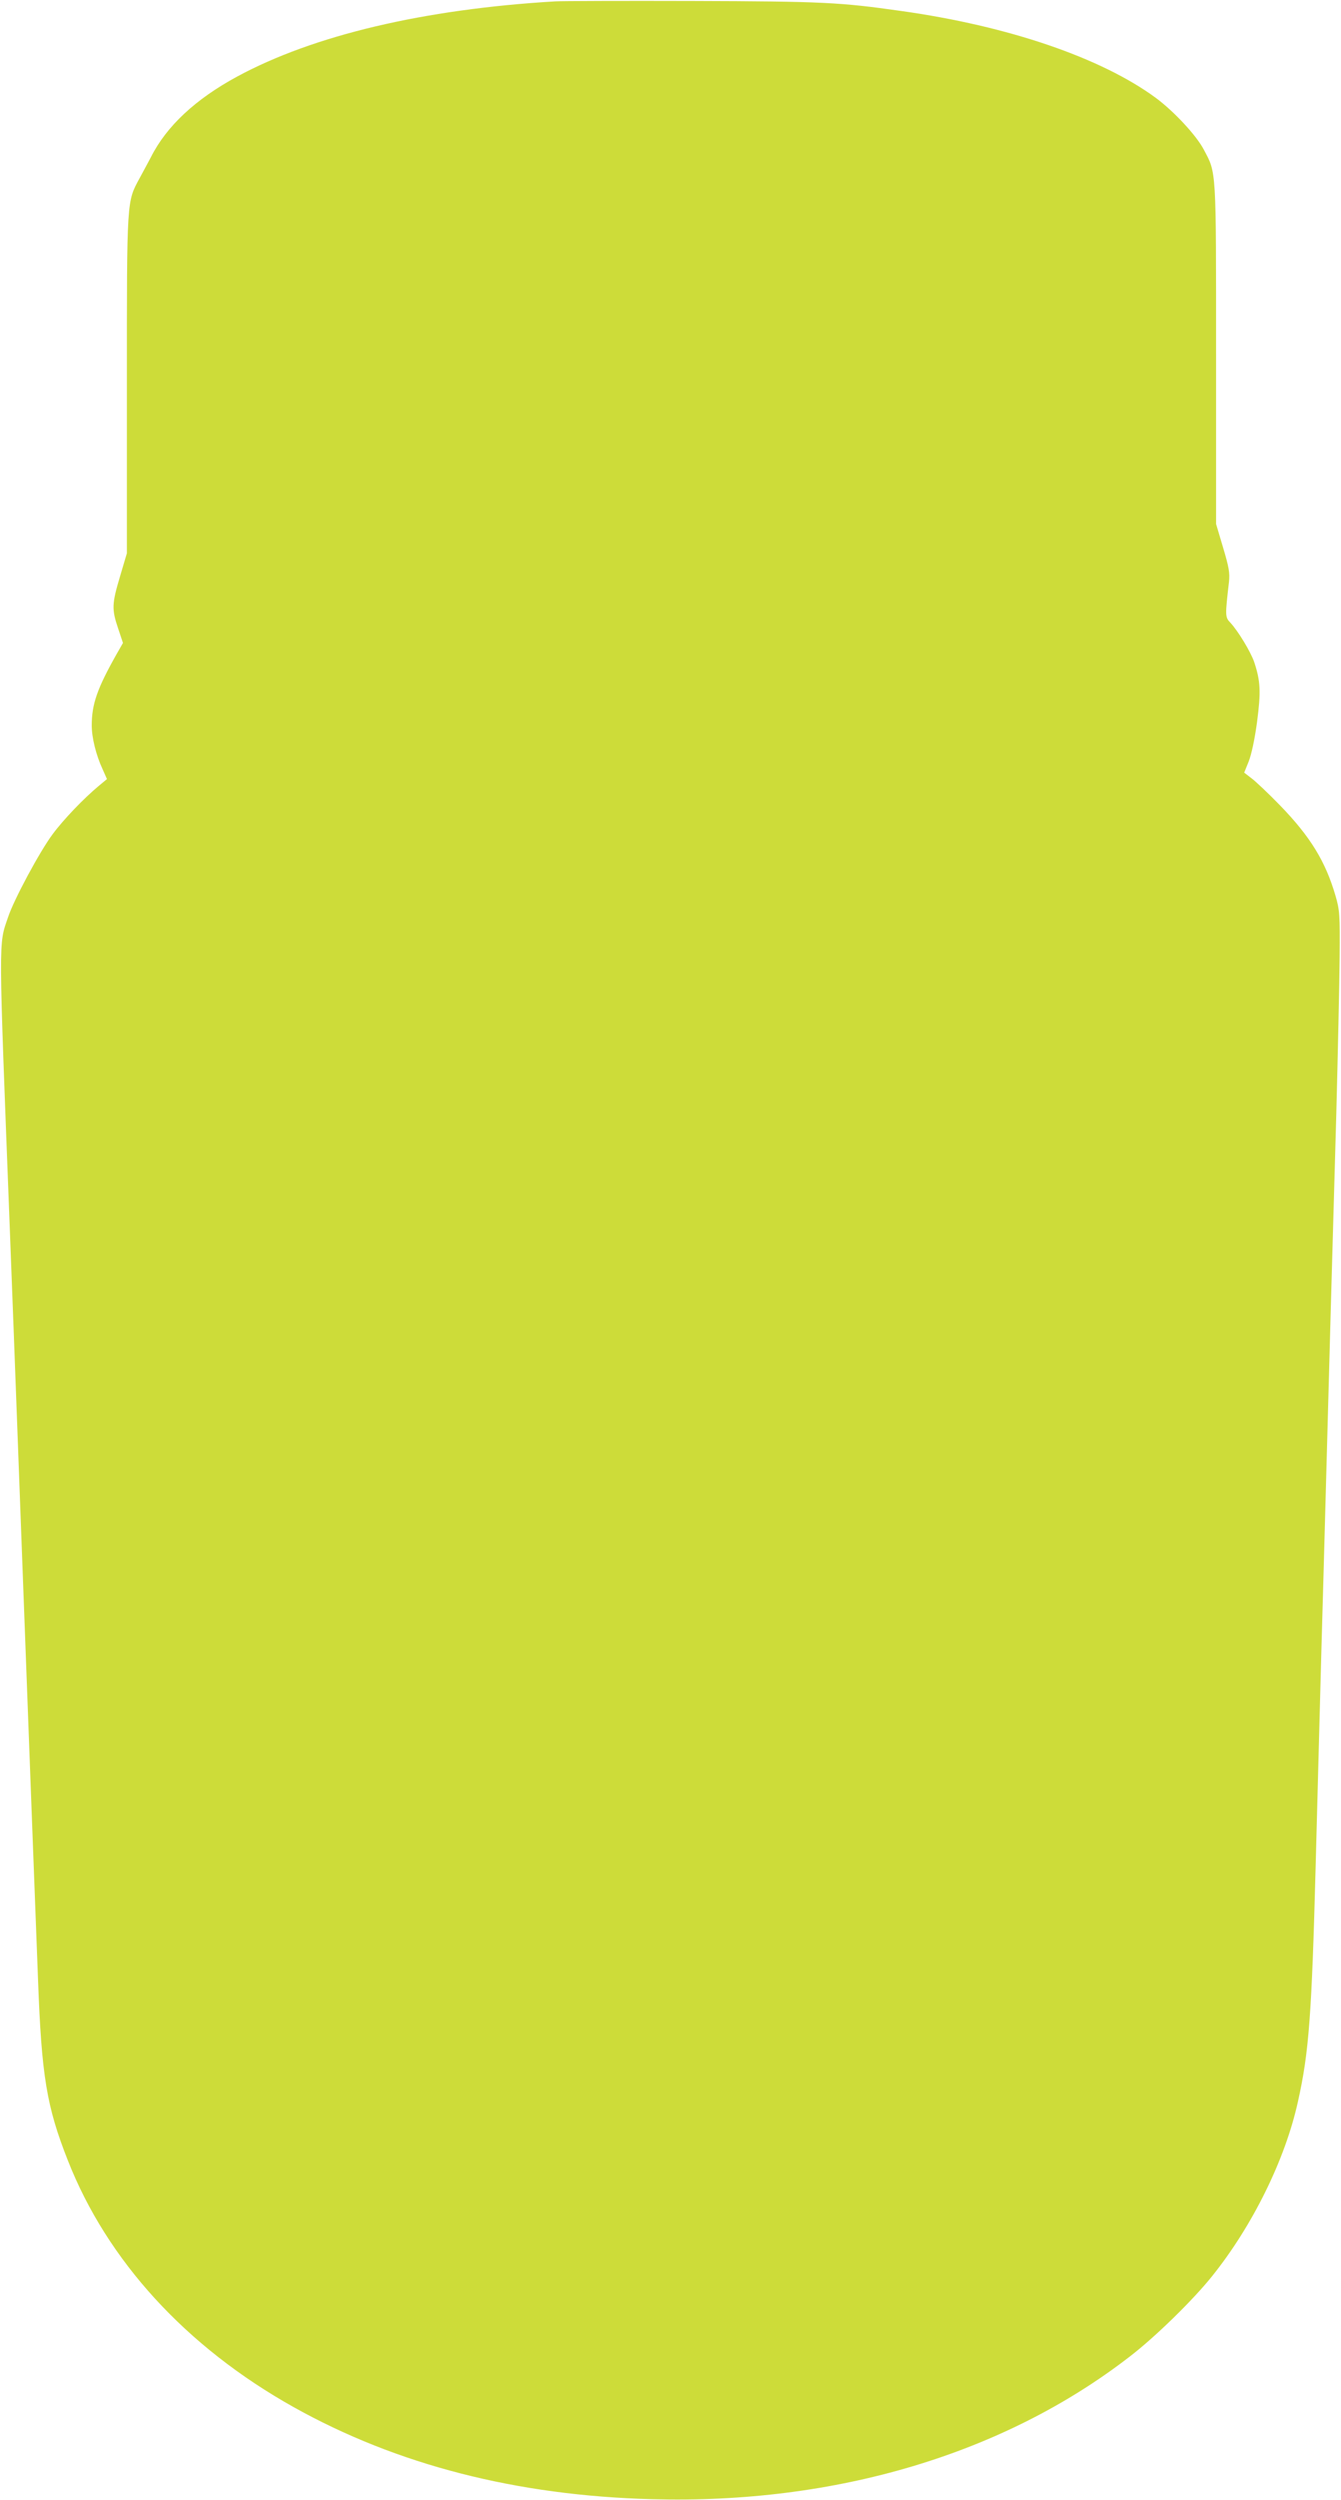 <?xml version="1.0" standalone="no"?>
<!DOCTYPE svg PUBLIC "-//W3C//DTD SVG 20010904//EN"
 "http://www.w3.org/TR/2001/REC-SVG-20010904/DTD/svg10.dtd">
<svg version="1.0" xmlns="http://www.w3.org/2000/svg"
 width="687pt" height="1280pt" viewBox="0 0 687 1280"
 preserveAspectRatio="xMidYMid meet">
<g transform="translate(0,1280) scale(0.1,-0.1)"
fill="#cddc39" stroke="none">
<path d="M2845 12793 c-676 -40 -1240 -174 -1630 -385 -214 -116 -362 -254
-442 -413 -12 -22 -37 -70 -57 -106 -67 -124 -66 -99 -66 -1058 l0 -864 -35
-118 c-42 -141 -43 -168 -10 -266 l25 -75 -32 -56 c-100 -177 -128 -257 -128
-367 0 -61 22 -151 55 -222 l23 -52 -41 -34 c-78 -65 -181 -172 -238 -249 -66
-89 -198 -334 -228 -425 -49 -144 -49 -78 9 -1588 9 -234 20 -515 70 -1865 34
-911 60 -1599 75 -1990 18 -489 44 -646 152 -920 202 -515 607 -957 1158
-1265 528 -295 1142 -453 1835 -471 942 -26 1805 232 2450 732 130 100 323
289 419 409 208 259 375 598 440 893 57 253 71 448 91 1202 6 223 15 563 20
755 5 193 14 519 20 725 31 1144 46 1683 66 2380 8 311 16 671 17 800 2 217 0
241 -21 313 -51 176 -129 303 -283 462 -59 61 -125 123 -146 139 l-39 30 23
57 c14 35 31 114 43 203 20 154 18 208 -15 307 -18 52 -82 158 -122 201 -27
28 -27 35 -7 208 5 47 0 75 -30 176 l-36 121 0 869 c0 958 2 926 -63 1048 -38
73 -154 197 -246 265 -279 205 -755 368 -1306 445 -309 44 -401 49 -1065 51
-355 1 -672 0 -705 -2z"/>
</g>
</svg>
